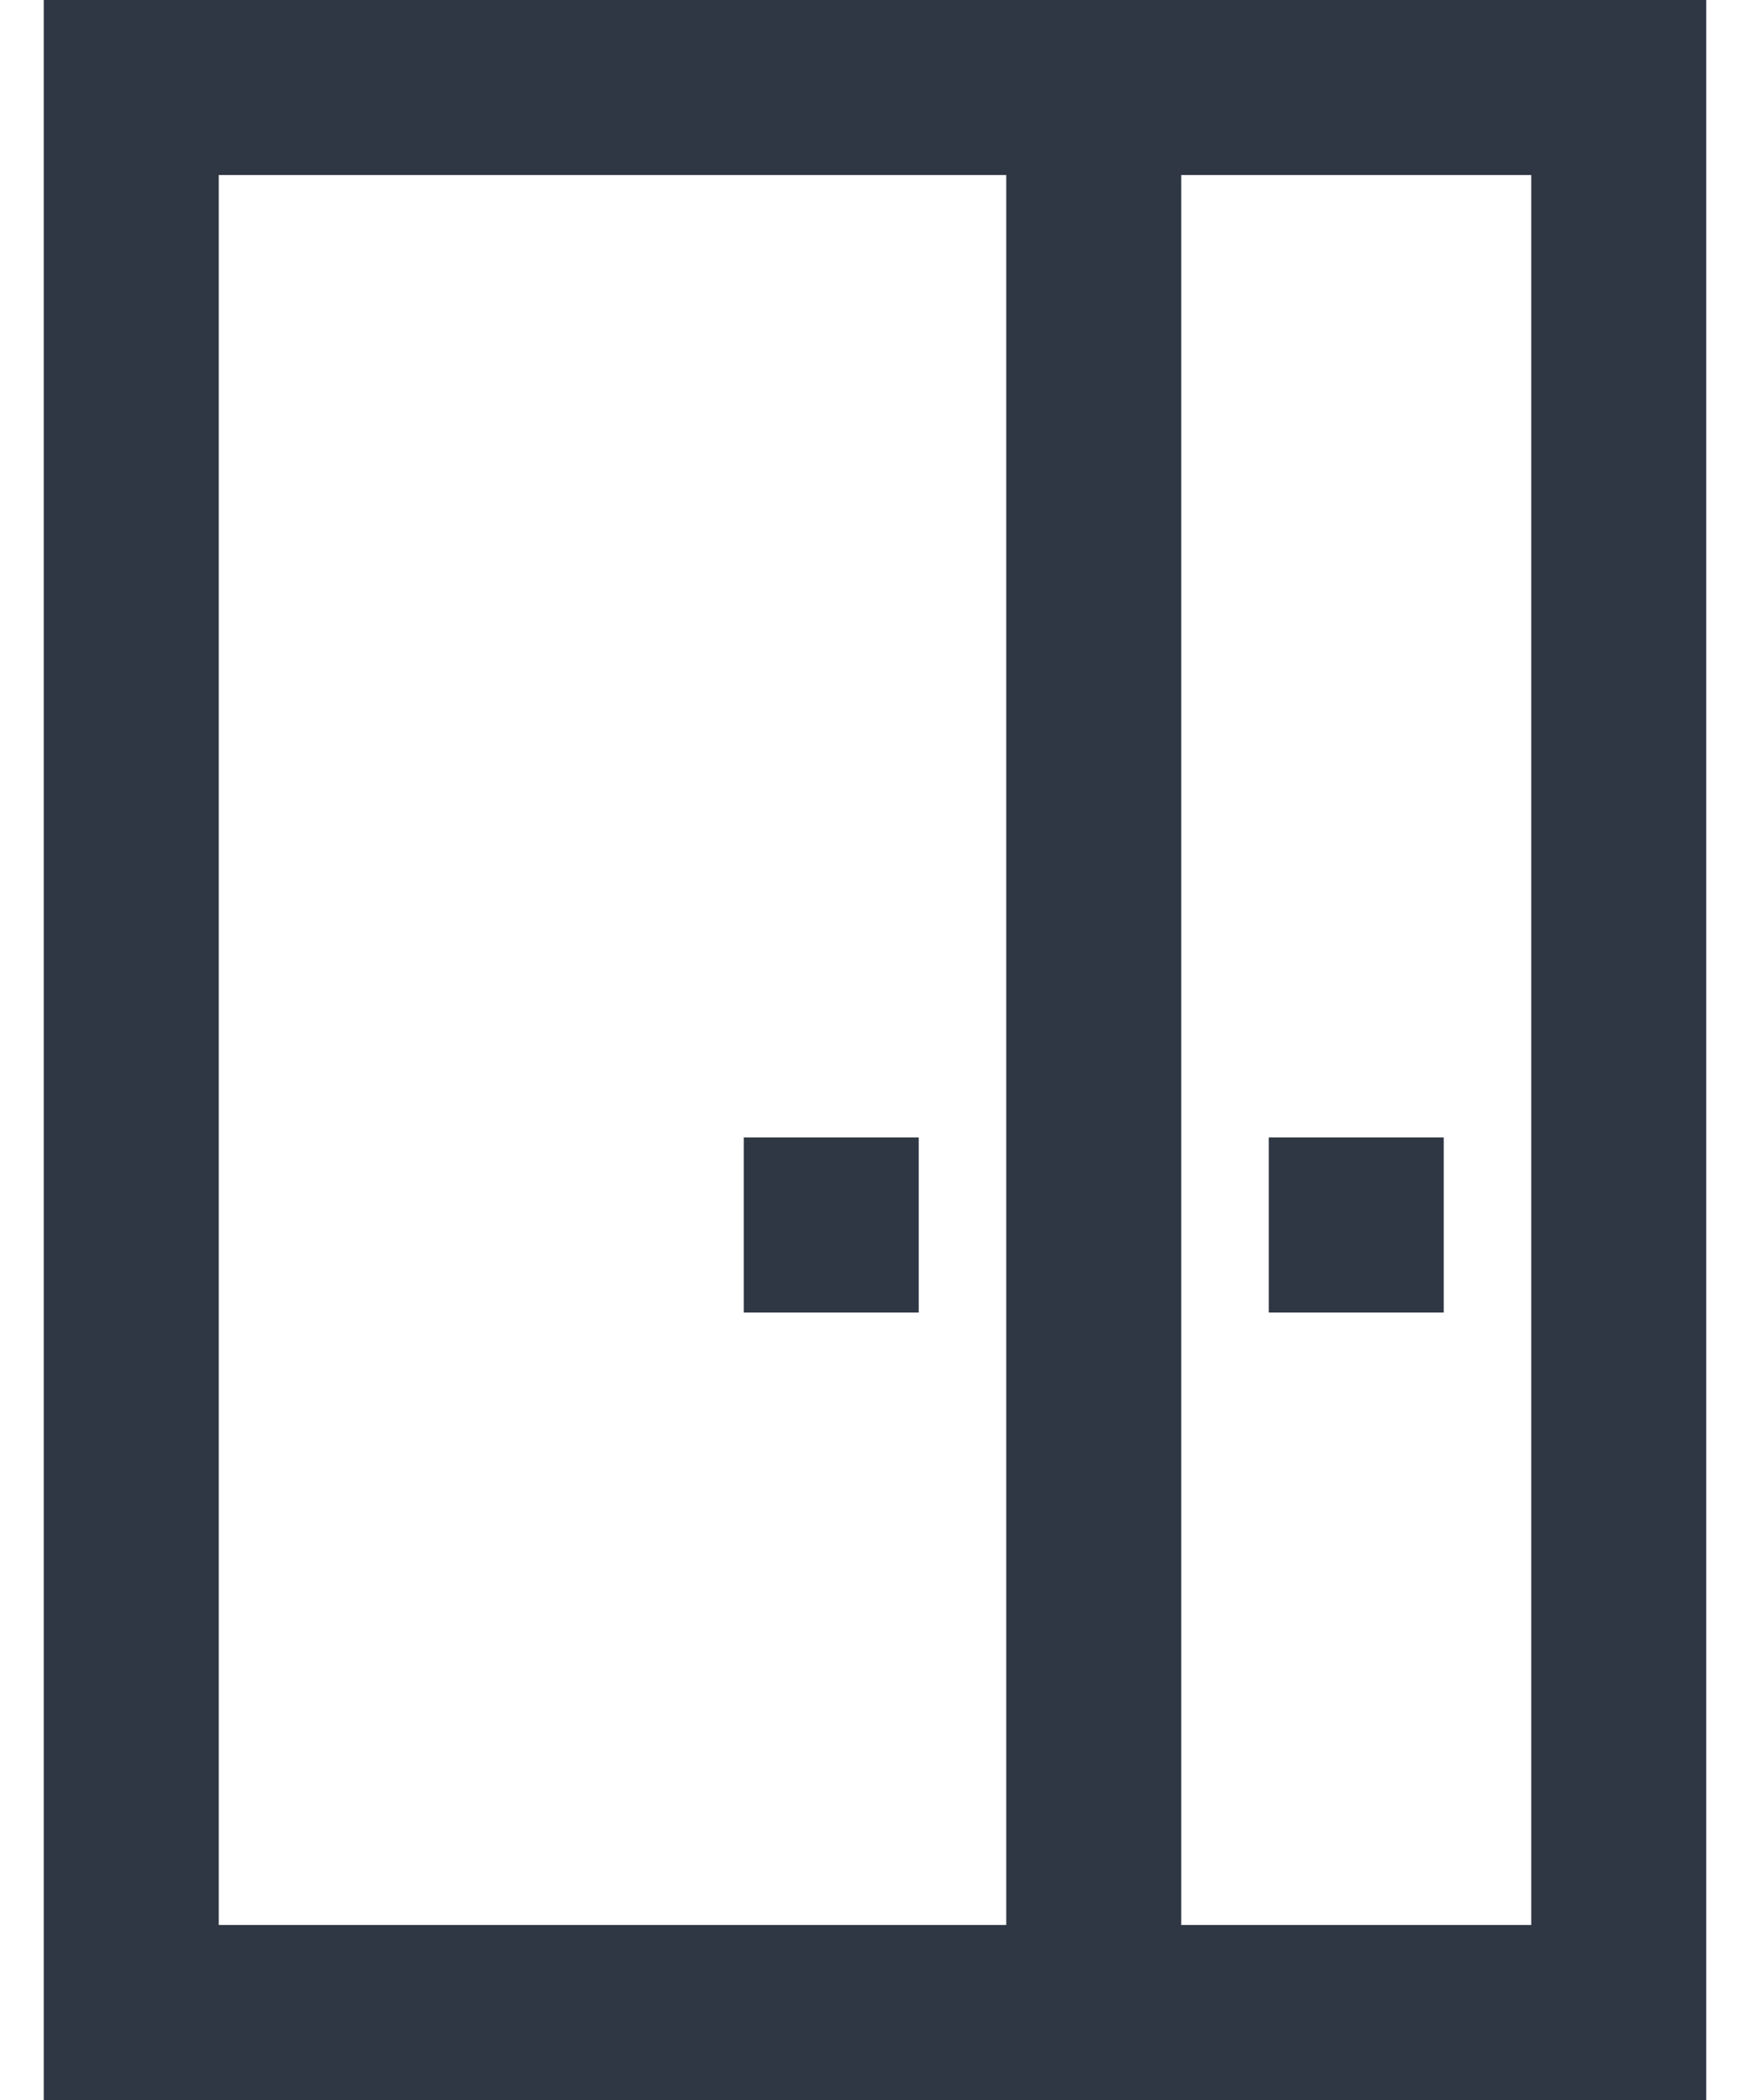 <svg xmlns="http://www.w3.org/2000/svg" width="20" height="24" fill="none"><path fill="#2F3644" fill-rule="evenodd" d="M.5 0h19v24H.5V0Zm14 13h2v2h-2v-2Zm-6 0h2v2h-2v-2Zm3 9V2h-9v20h9Zm2-20v20h4V2h-4Z" clip-rule="evenodd"/></svg>
